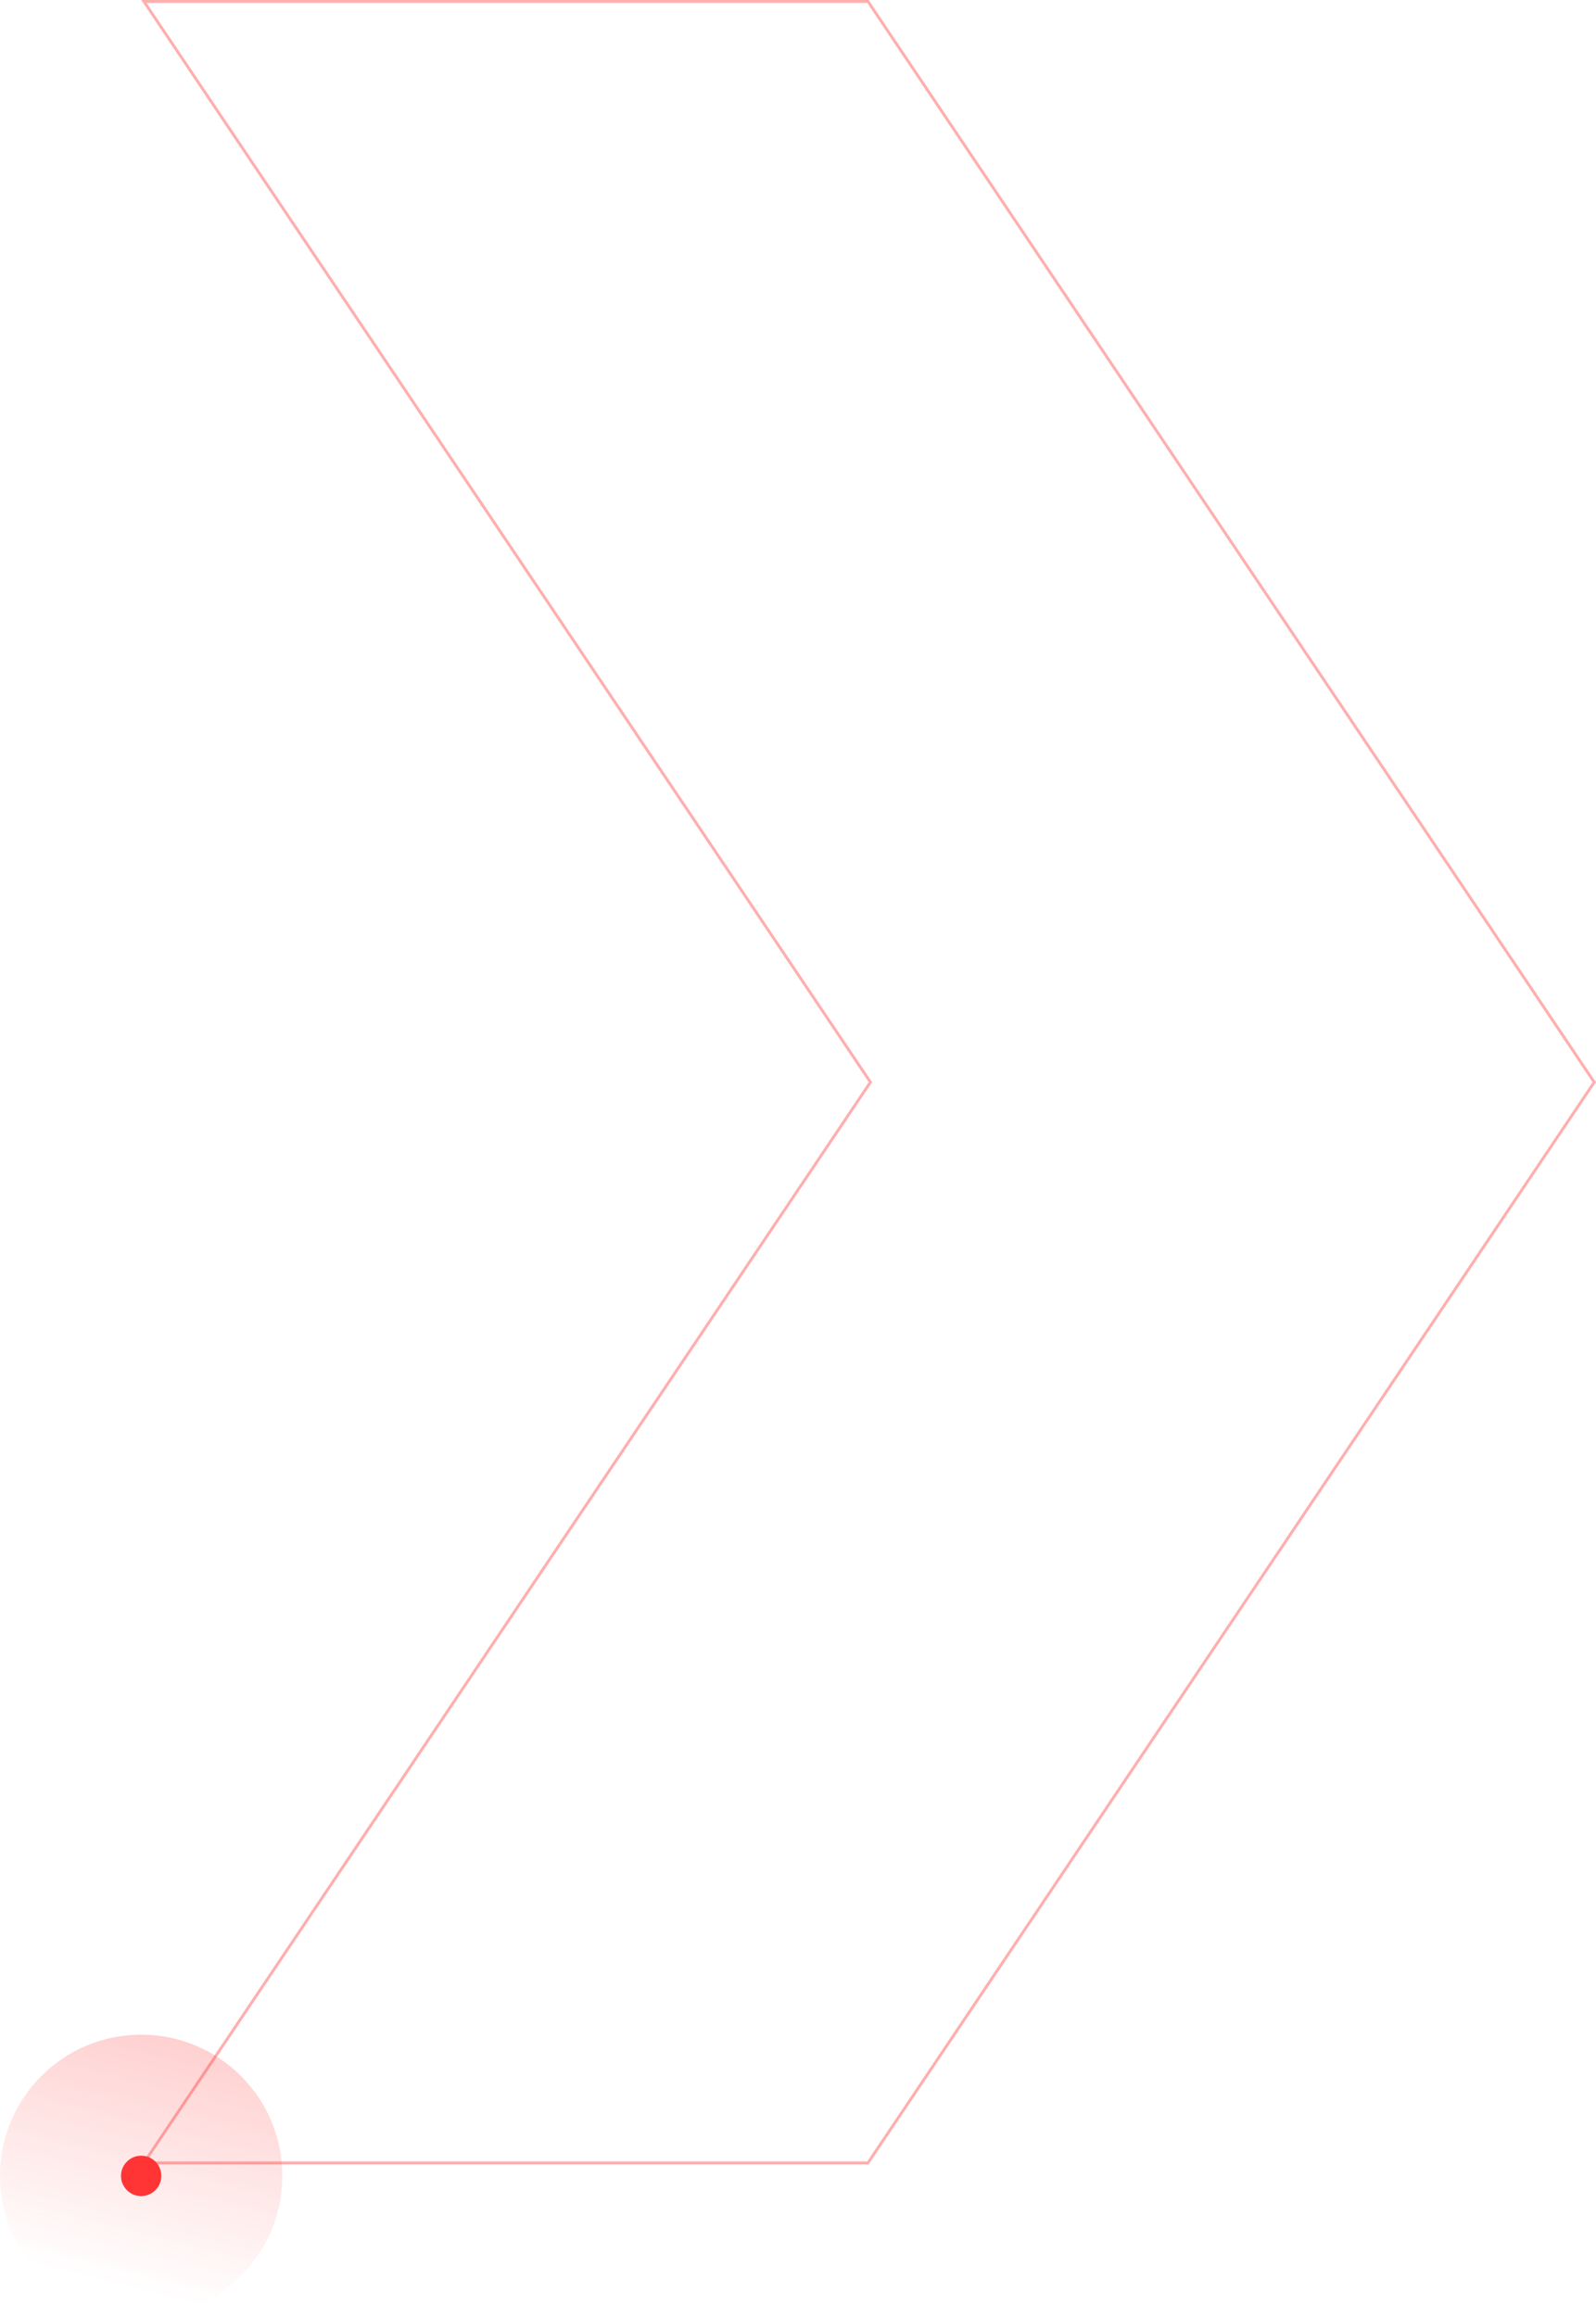 <?xml version="1.0" encoding="UTF-8"?> <svg xmlns="http://www.w3.org/2000/svg" width="554" height="804" viewBox="0 0 554 804" fill="none"> <circle opacity="0.3" cx="49" cy="755" r="49" fill="url(#paint0_linear_14_170)"></circle> <circle cx="49" cy="755" r="7" fill="#FF3535"></circle> <path opacity="0.4" d="M301.955 375.779L302.143 375.5L301.955 375.221L49.939 0.5H301.274L553.397 375.5L301.274 750.5H49.939L301.955 375.779Z" stroke="#FF3535"></path> <defs> <linearGradient id="paint0_linear_14_170" x1="66" y1="681.5" x2="38" y2="792.5" gradientUnits="userSpaceOnUse"> <stop stop-color="#FF3535"></stop> <stop offset="1" stop-color="#FF3535" stop-opacity="0"></stop> </linearGradient> </defs> </svg> 